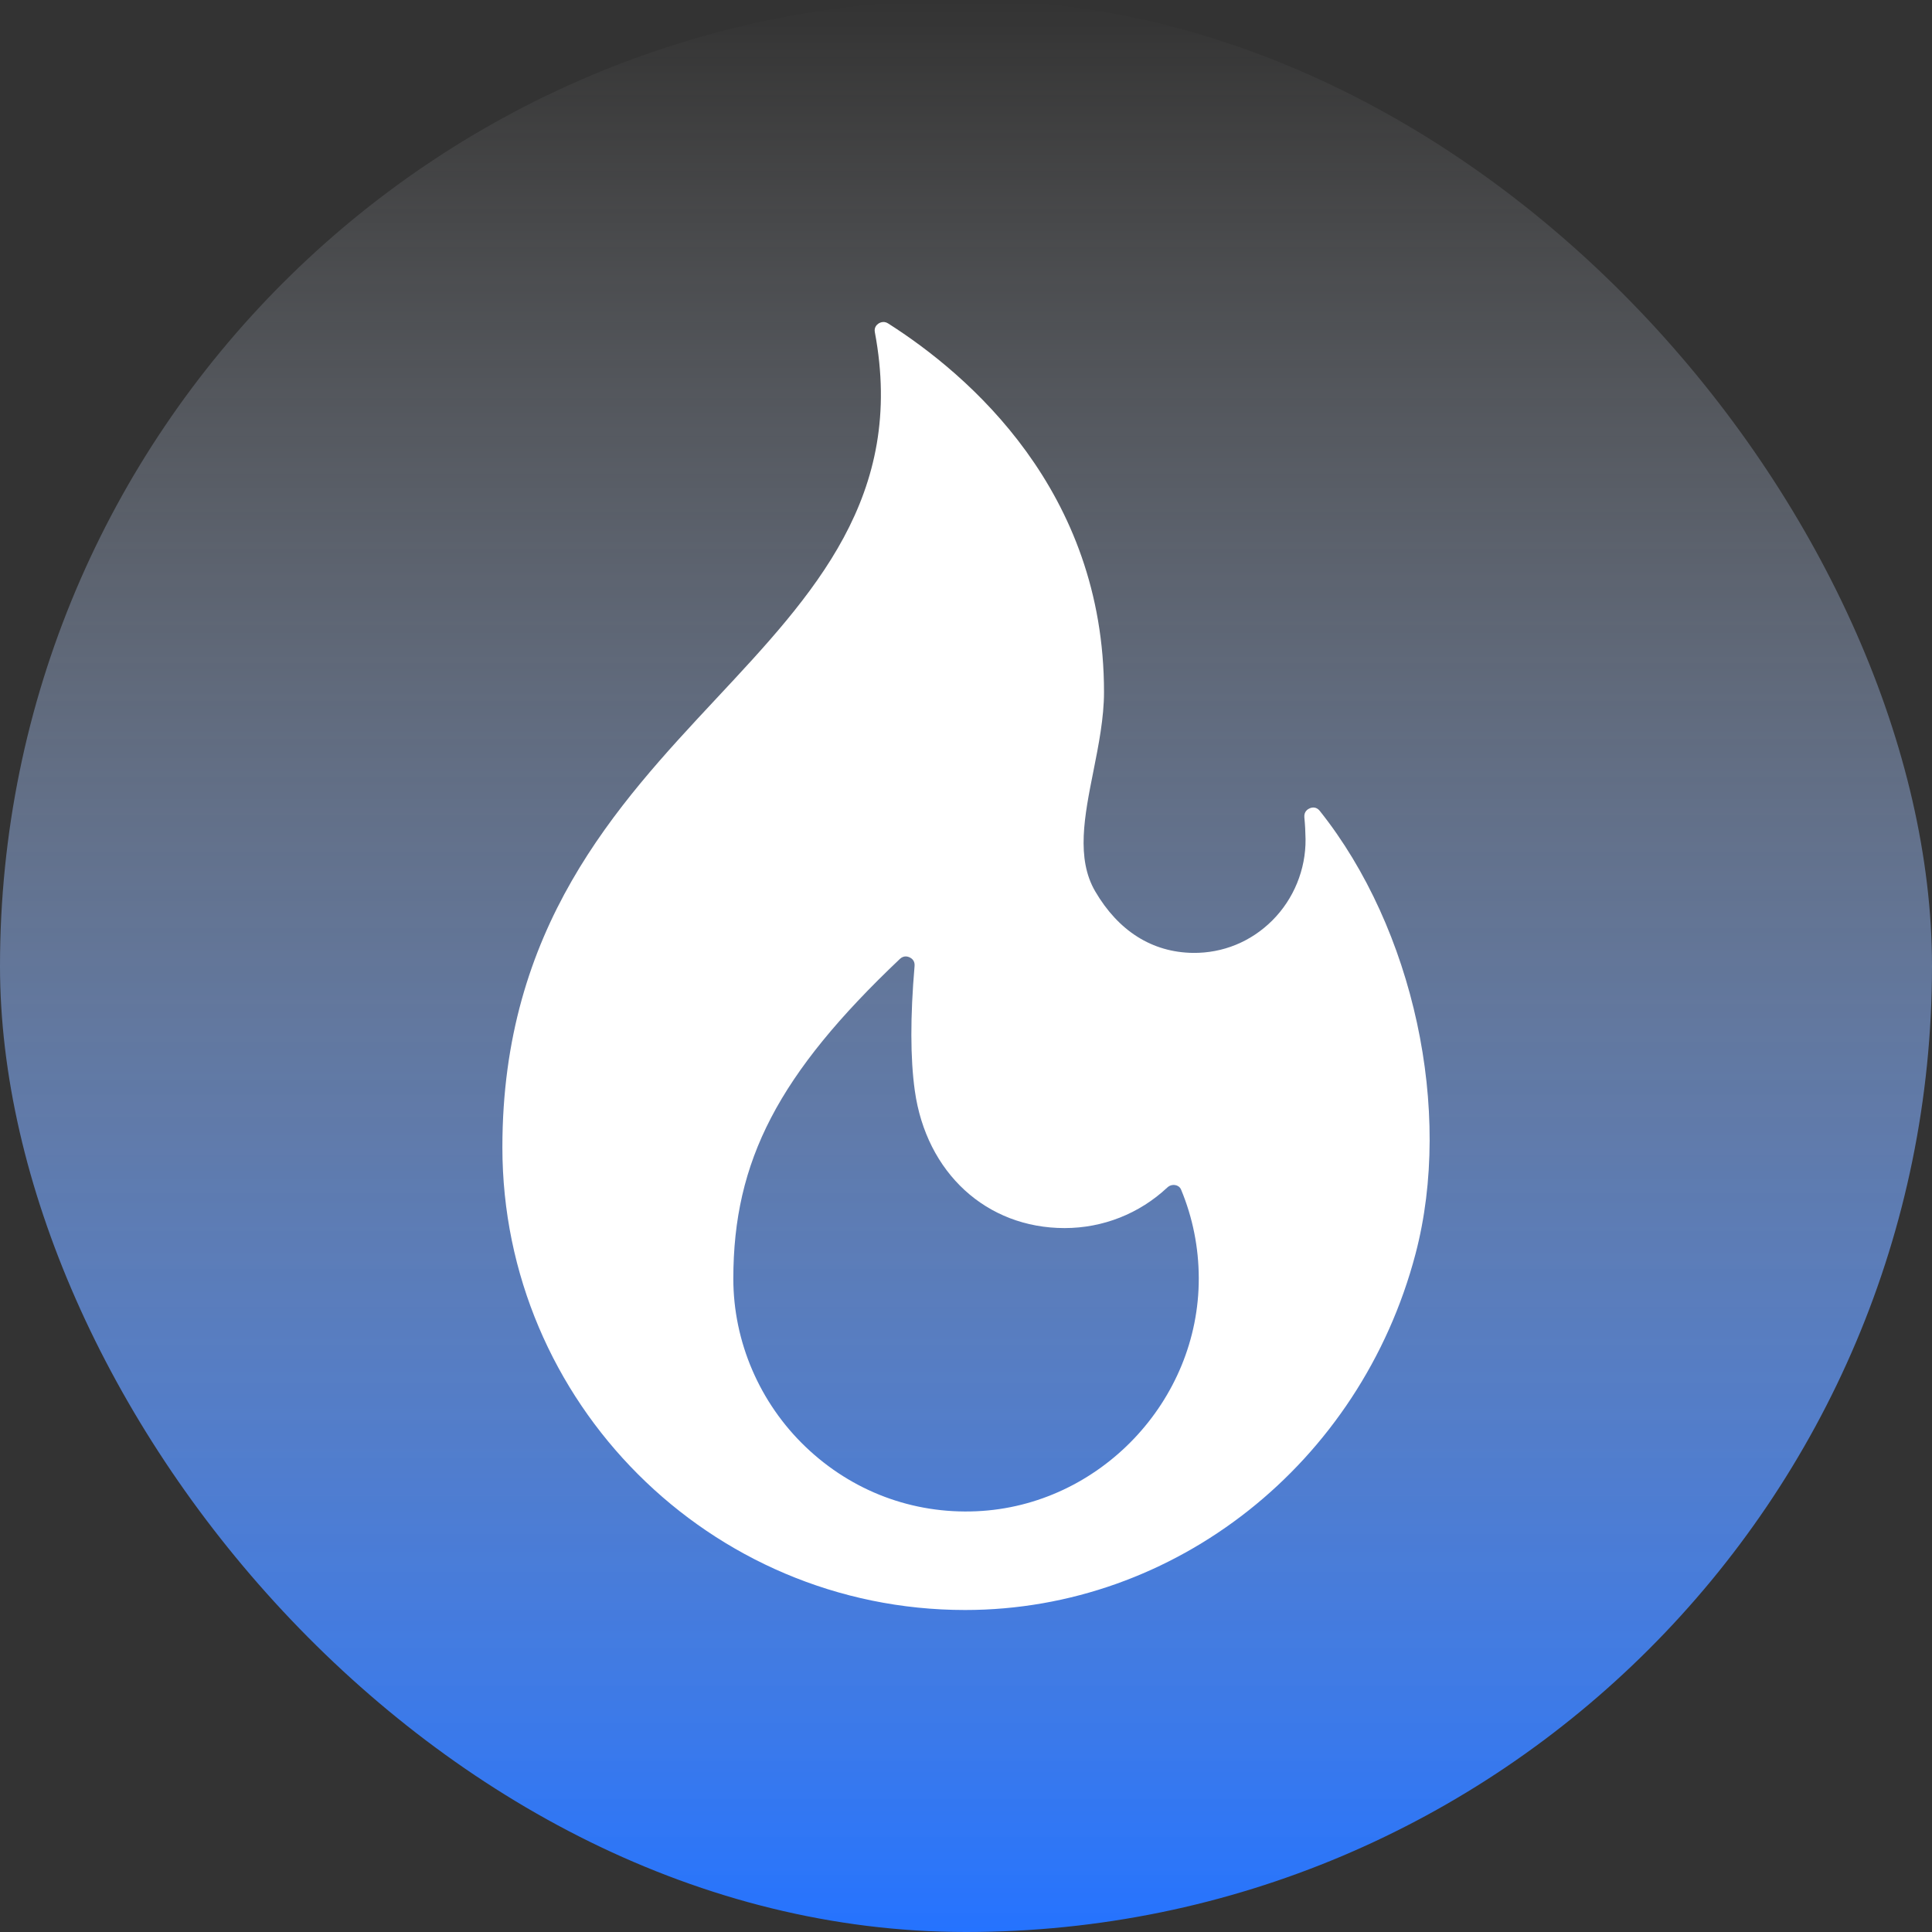 <svg width="60" height="60" viewBox="0 0 60 60" fill="none" xmlns="http://www.w3.org/2000/svg">
<rect x="0" y="0" width="60" height="60" fill="#333333" stroke="none"/>
<rect width="60" height="60" rx="30" fill="url(#paint0_linear_6145_19714)"/>
<g clip-path="url(#clip0_6145_19714)">
<path d="M40.986 25.182C40.878 25.047 40.748 25.073 40.679 25.101C40.622 25.124 40.49 25.198 40.508 25.385C40.53 25.609 40.542 25.837 40.545 26.063C40.554 27.002 40.178 27.922 39.511 28.587C38.849 29.247 37.978 29.603 37.051 29.593C35.784 29.577 34.734 28.916 34.013 27.682C33.416 26.662 33.678 25.346 33.956 23.953C34.118 23.138 34.286 22.294 34.286 21.492C34.286 15.243 30.085 11.637 27.581 10.044C27.529 10.012 27.48 10 27.436 10C27.365 10 27.309 10.031 27.281 10.049C27.227 10.086 27.141 10.169 27.169 10.316C28.126 15.399 25.271 18.456 22.248 21.692C19.133 25.028 15.602 28.81 15.602 35.63C15.602 43.553 22.048 50 29.972 50C36.497 50 42.249 45.451 43.961 38.938C45.128 34.498 43.905 28.841 40.986 25.182ZM30.331 46.933C28.347 47.023 26.459 46.312 25.018 44.933C23.592 43.57 22.774 41.667 22.774 39.713C22.774 36.046 24.177 33.354 27.948 29.779C28.01 29.721 28.073 29.703 28.128 29.703C28.178 29.703 28.221 29.718 28.251 29.732C28.314 29.762 28.417 29.837 28.403 29.999C28.268 31.568 28.27 32.87 28.41 33.87C28.766 36.424 30.636 38.139 33.062 38.139C34.251 38.139 35.384 37.692 36.252 36.879C36.353 36.785 36.465 36.797 36.508 36.806C36.566 36.818 36.642 36.853 36.682 36.95C37.042 37.819 37.226 38.741 37.229 39.691C37.24 43.513 34.146 46.762 30.331 46.933Z" fill="white"/>
</g>
<defs>
<linearGradient id="paint0_linear_6145_19714" x1="30" y1="0" x2="30" y2="60" gradientUnits="userSpaceOnUse">
<stop stop-color="white" stop-opacity="0"/>
<stop offset="1" stop-color="#2573FF"/>
</linearGradient>
<clipPath id="clip0_6145_19714">
<rect width="40" height="40" fill="white" transform="translate(10 10)"/>
</clipPath>
</defs>
</svg>
